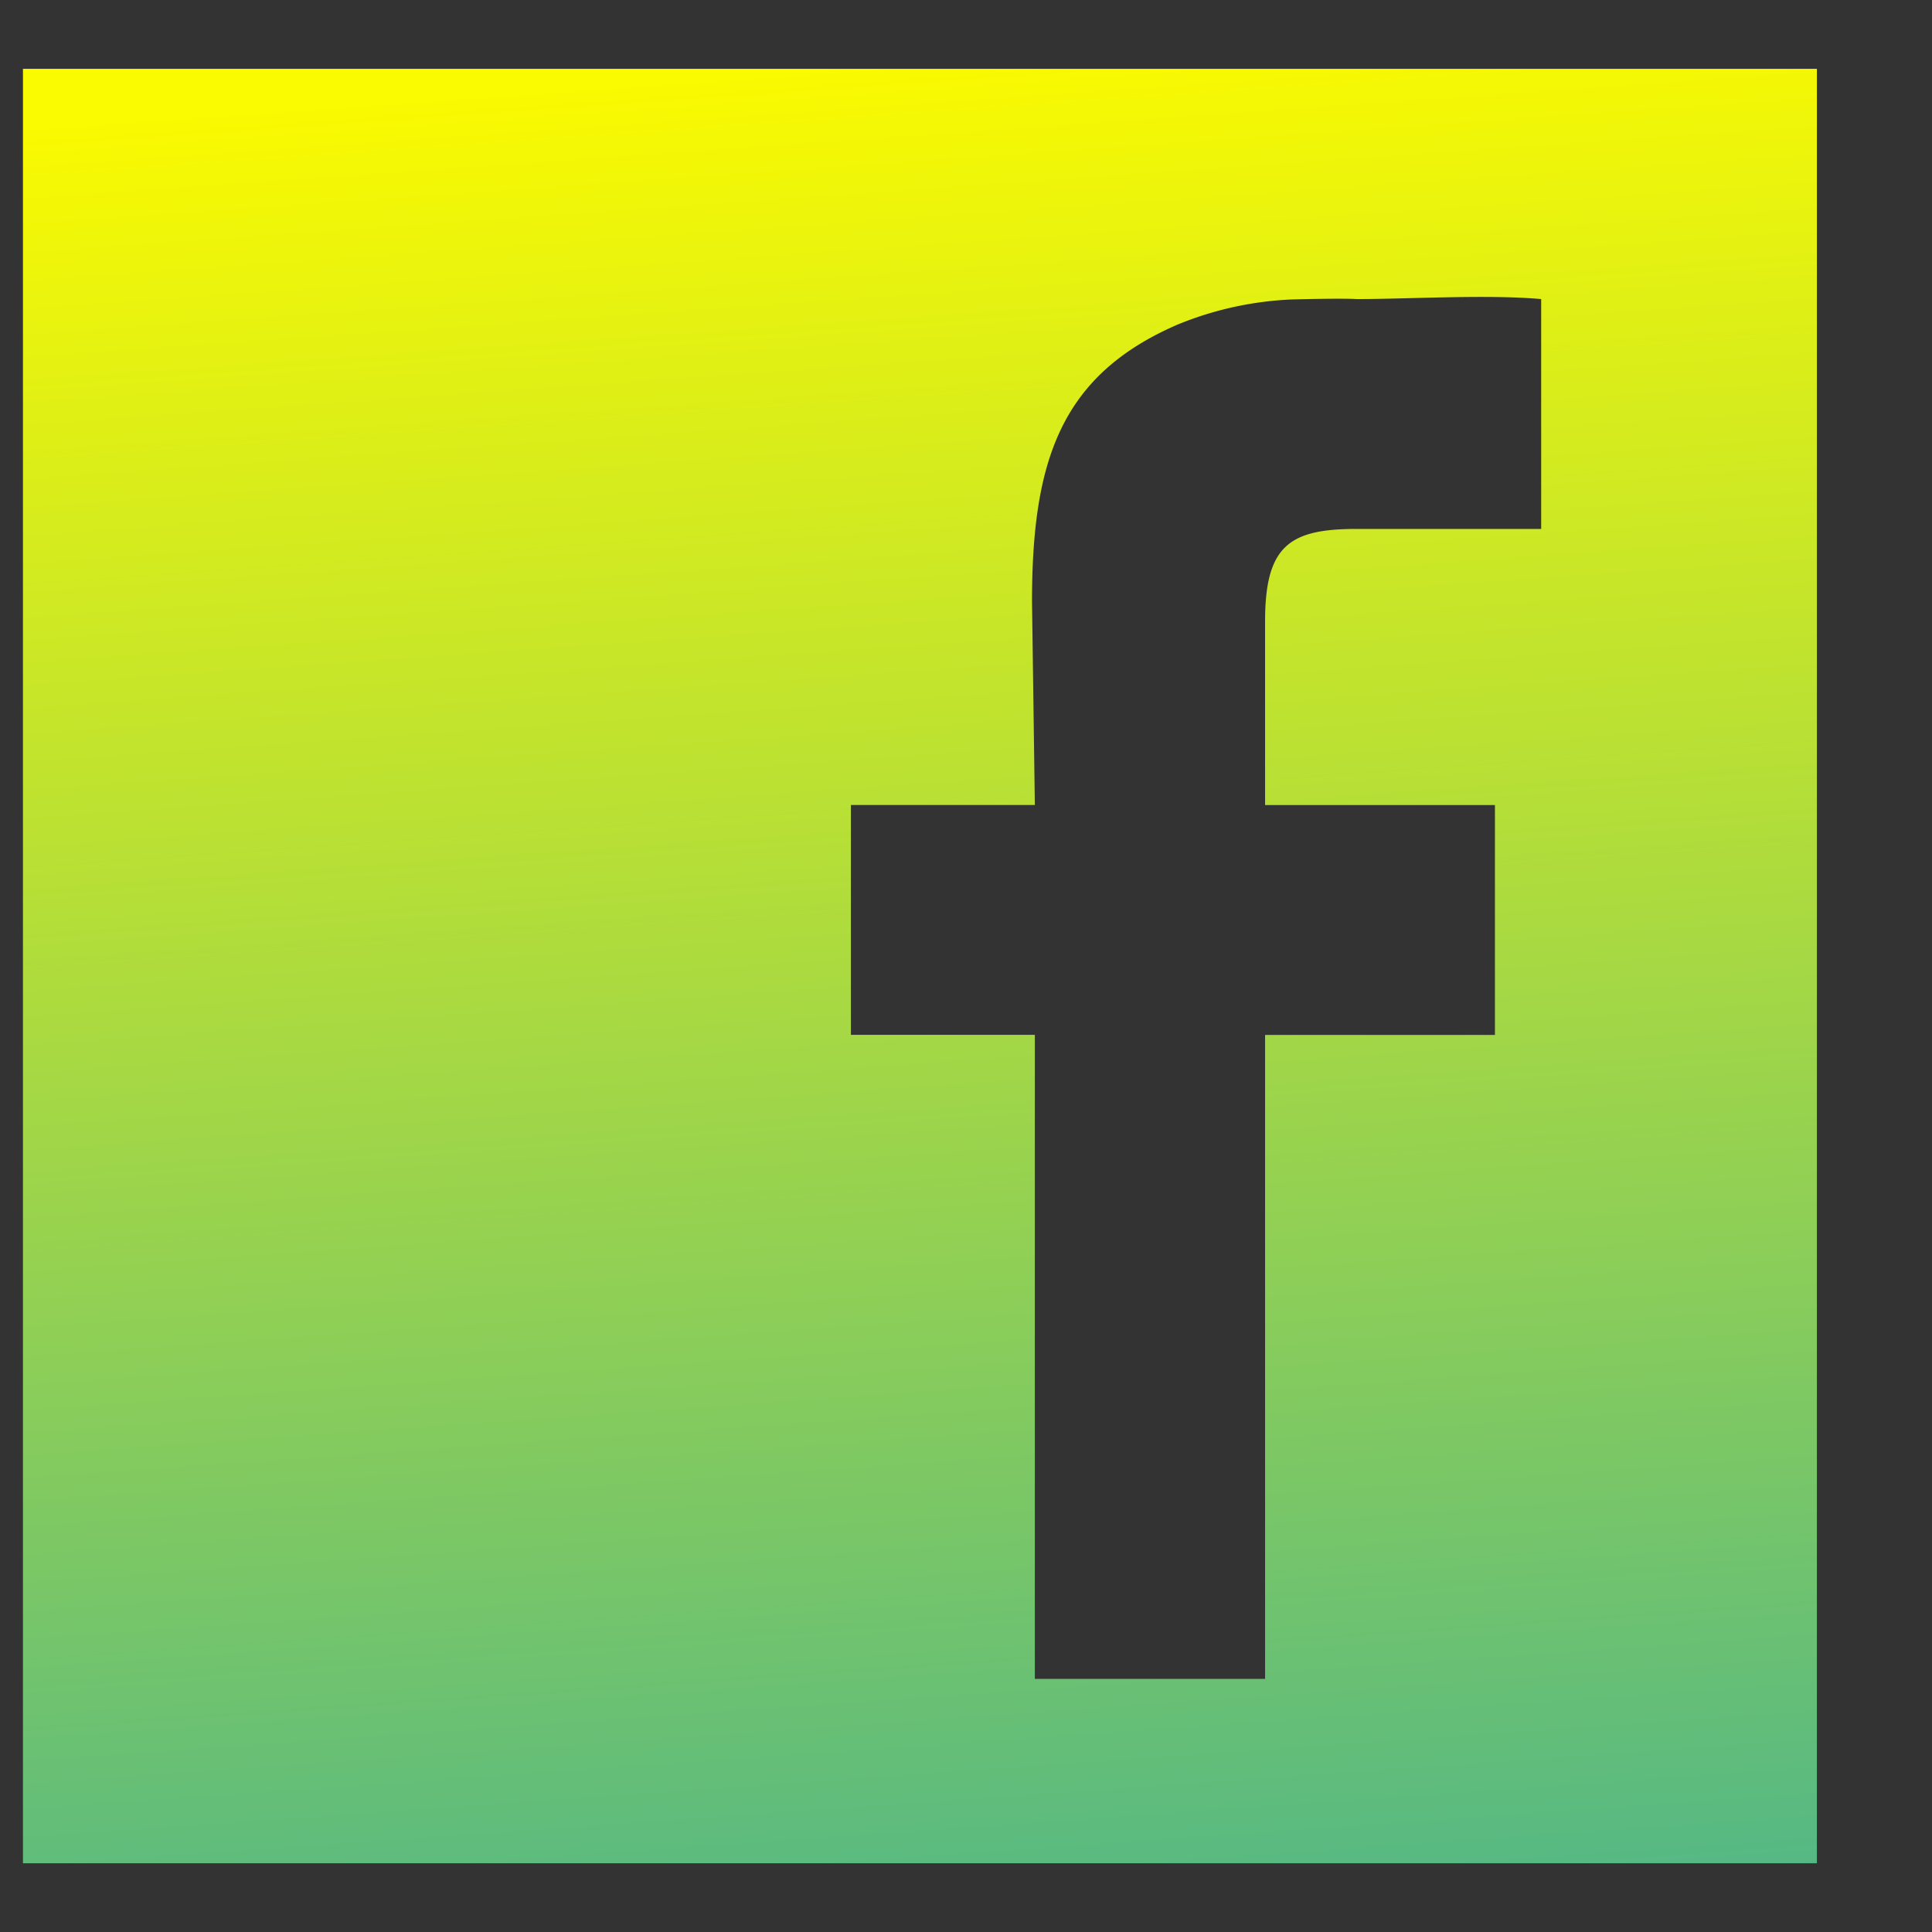 <svg xmlns="http://www.w3.org/2000/svg" xmlns:xlink="http://www.w3.org/1999/xlink" id="facebook" width="34.766" height="34.767" viewBox="0 0 34.766 34.767"><rect x="0" y="0" width="34.766" height="34.767" fill="#333333" stroke="none"/><defs><linearGradient id="linear-gradient" x1="0.5" x2="0.61" y2="1.557" gradientUnits="objectBoundingBox"><stop offset="0" stop-color="#fafa00"></stop><stop offset="1" stop-color="#0096c8"></stop></linearGradient></defs><path id="Path_749" data-name="Path 749" d="M23.4,5.86c.239-.007.92-.022,1.173-.007.927,0,2.354-.087,3.317,0V9.989H24.573c-1.2,0-1.651.29-1.651,1.659v3.31h4.136v4.136H22.922V30.682H18.779V19.093h-3.31V14.957h3.31L18.728,11.3c0-2.535.514-4.071,2.607-4.983A6.08,6.08,0,0,1,23.4,5.86ZM.57,1.71V34H32.852V1.71Z" transform="translate(-0.157 -0.471)" fill="url(#linear-gradient)"></path><path id="Path_750" data-name="Path 750" d="M0,0H34.766V34.766H0Z" fill="none"></path></svg>